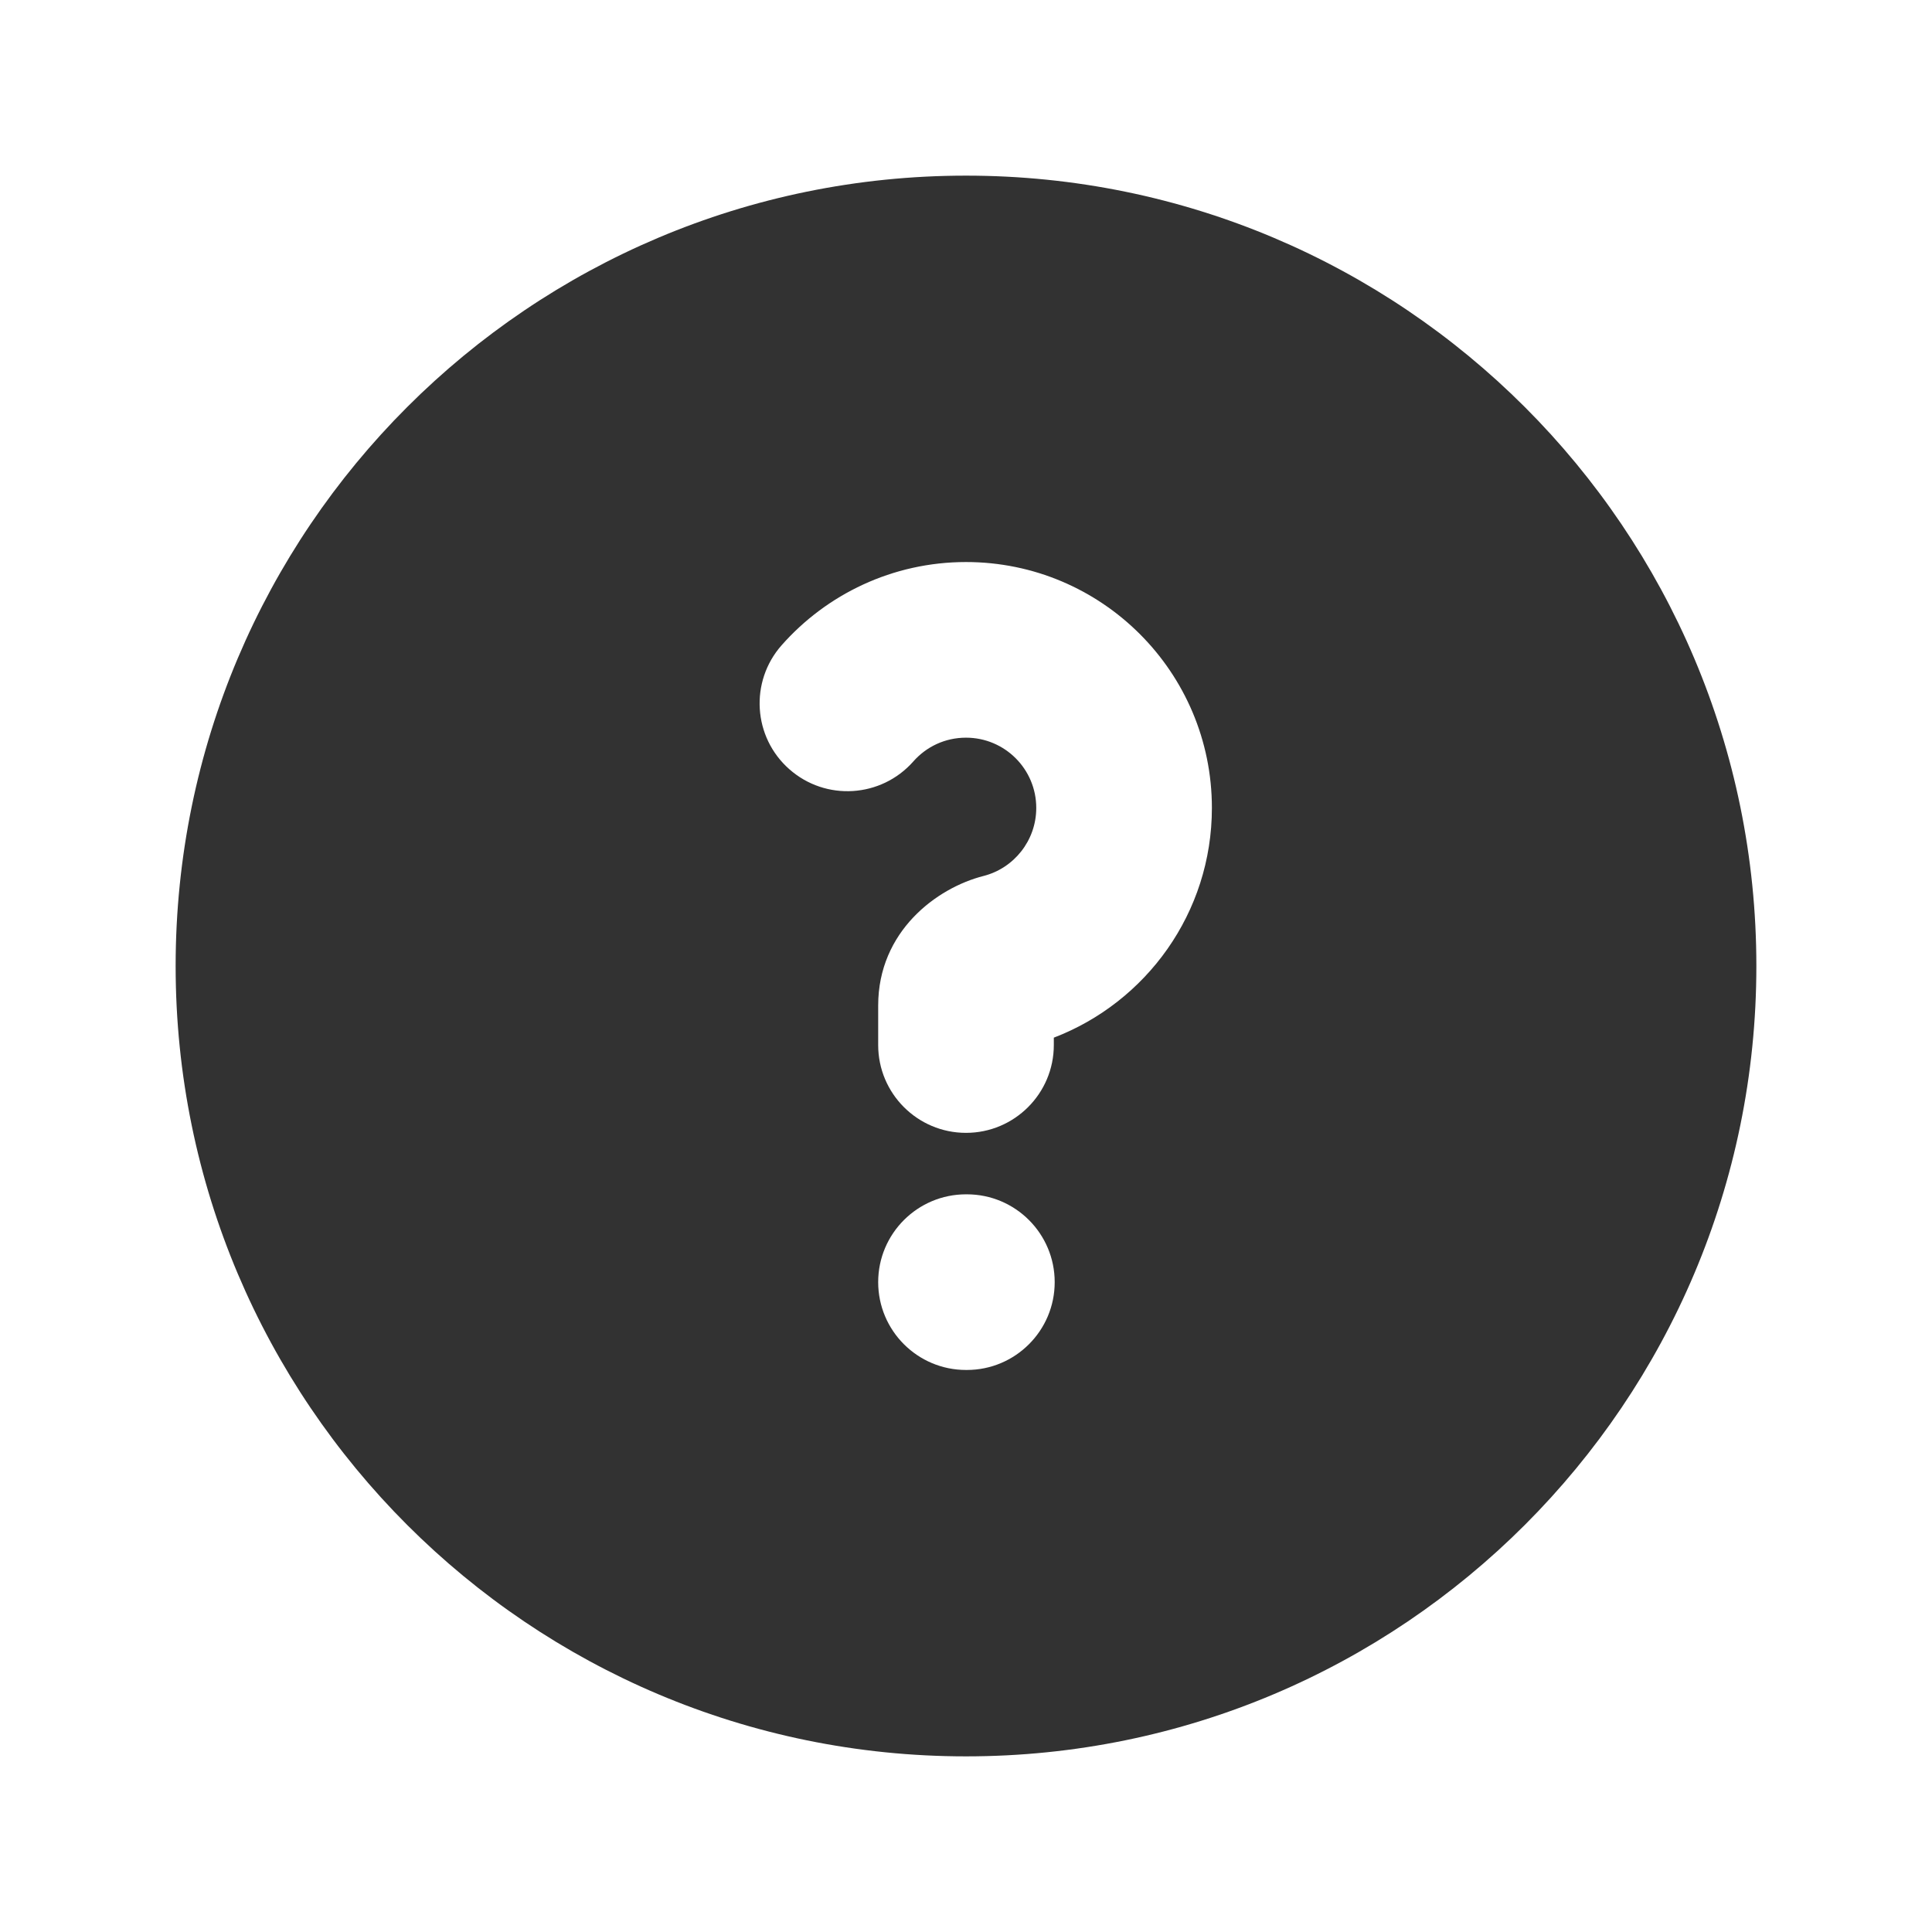 <svg width="22" height="22" viewBox="0 0 22 22" fill="none" xmlns="http://www.w3.org/2000/svg">
<path fill-rule="evenodd" clip-rule="evenodd" d="M2 11C2 6.029 6.029 2 11 2C15.971 2 20 6.029 20 11C20 15.971 15.971 20 11 20C6.029 20 2 15.971 2 11ZM11 8.4C10.761 8.4 10.548 8.503 10.4 8.671C10.034 9.085 9.402 9.125 8.988 8.759C8.574 8.394 8.535 7.762 8.9 7.348C9.412 6.768 10.164 6.4 11 6.4C12.546 6.4 13.8 7.654 13.8 9.2C13.8 10.395 13.052 11.413 12 11.816V11.9C12 12.452 11.552 12.9 11 12.9C10.448 12.9 10 12.452 10 11.9V11.45C10 10.606 10.665 10.111 11.199 9.975C11.545 9.887 11.8 9.572 11.8 9.2C11.8 8.758 11.442 8.4 11 8.4ZM11 13.6C10.448 13.6 10 14.048 10 14.6C10 15.152 10.448 15.6 11 15.6H11.01C11.562 15.6 12.01 15.152 12.01 14.6C12.01 14.048 11.562 13.6 11.01 13.6H11Z" fill="#323232"/>
</svg>
